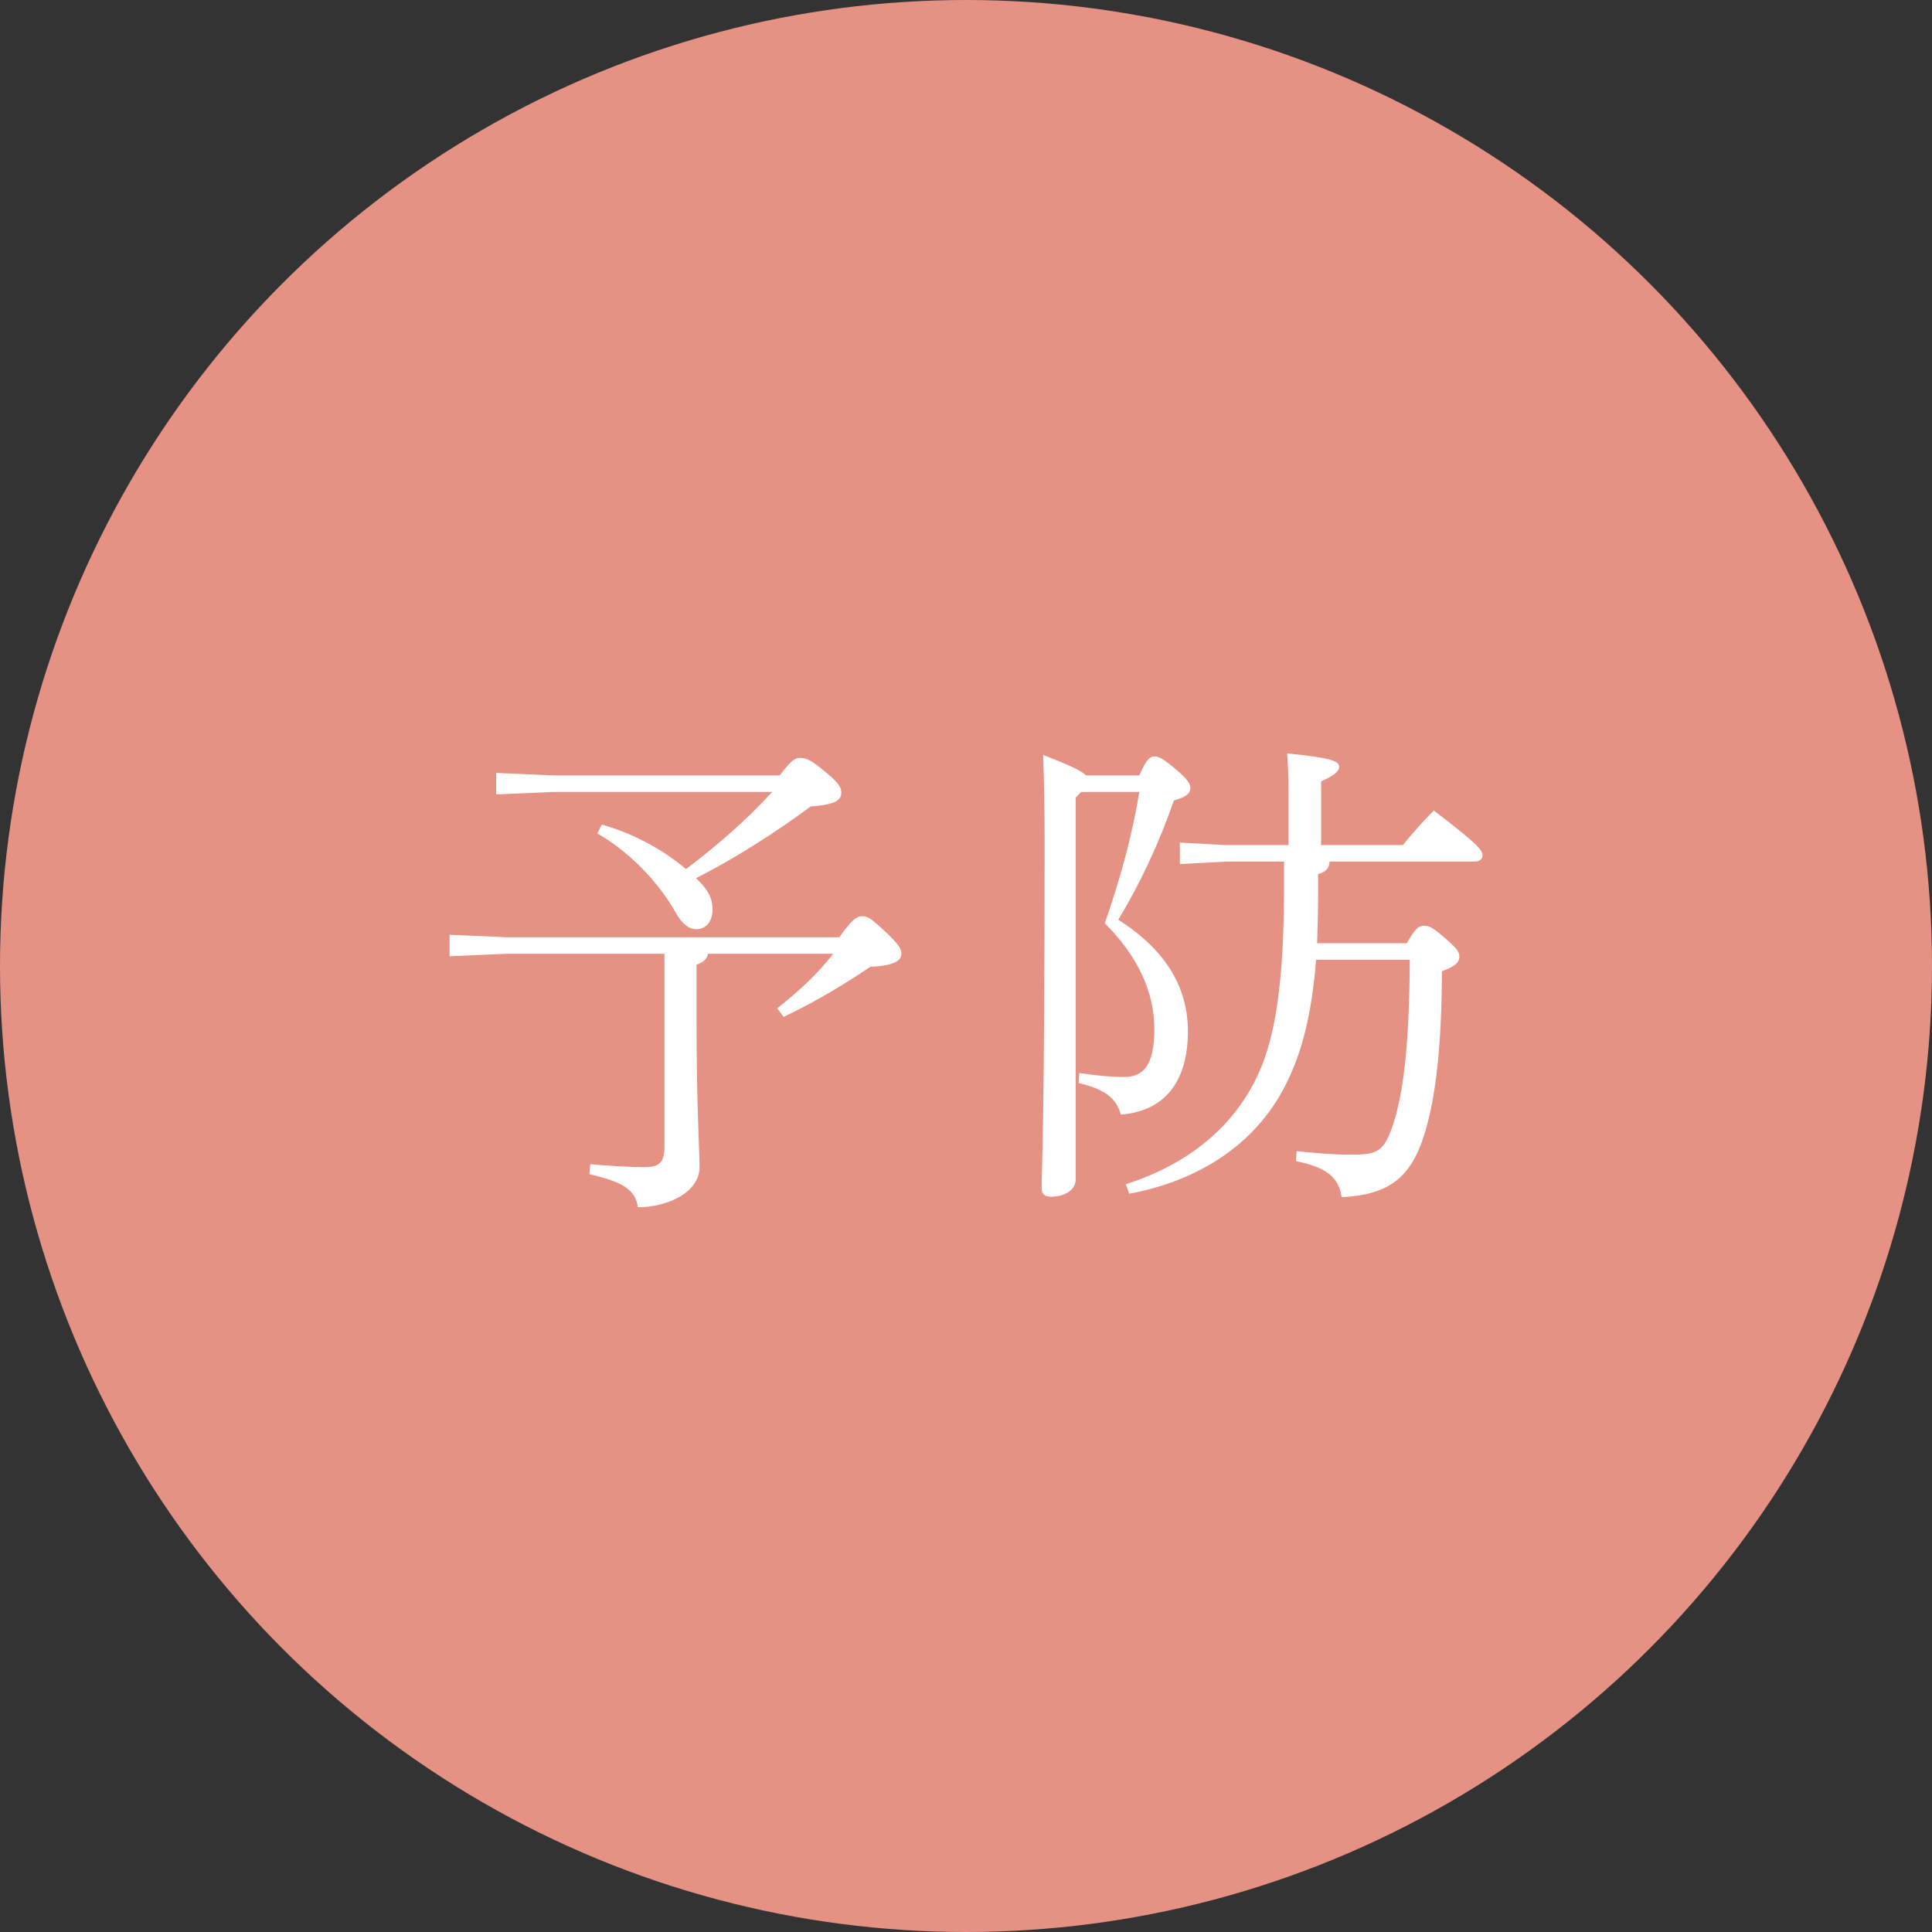 <?xml version="1.0" encoding="UTF-8"?><svg id="_レイヤー_2" xmlns="http://www.w3.org/2000/svg" viewBox="0 0 135 135"><rect x="0" y="0" width="135" height="135" fill="#333333" stroke="none"/><defs><style>.cls-1{fill:#fff;}.cls-2{fill:#f89c8d;opacity:.9;}</style></defs><g id="contents"><circle class="cls-2" cx="67.5" cy="67.5" r="67.5"/><g><path class="cls-1" d="M49.475,66.645c-.07,.385-.35,.595-.805,.77v3.431c0,6.755,.21,9.311,.21,10.711,0,1.75-2.205,2.8-4.306,2.8-.175-1.26-1.12-1.785-3.396-2.31l.07-.7c1.015,.105,2.905,.21,3.745,.21,1.12,0,1.436-.35,1.436-1.47v-13.441h-11.026l-3.99,.175v-1.505l3.99,.175h23.242c.945-1.33,1.261-1.47,1.61-1.47s.56,.105,1.54,1.015c1.085,1.015,1.19,1.295,1.19,1.61,0,.455-.455,.84-2.171,.91-1.854,1.26-3.92,2.485-6.055,3.5l-.455-.595c1.505-1.19,2.8-2.38,3.92-3.815h-8.751Zm-7.421-9.031c2.205,.63,4.271,1.75,5.881,3.115,2.17-1.645,4.2-3.396,6.021-5.391h-15.297l-3.99,.175v-1.505l3.99,.175h15.822c.84-1.12,1.12-1.225,1.399-1.225,.386,0,.666,.07,1.541,.771,1.085,.875,1.365,1.225,1.365,1.645,0,.525-.351,.84-2.136,.98-2.415,1.785-5.355,3.675-8.016,5.005,.104,.105,.175,.175,.245,.245,.734,.735,.91,1.33,.91,1.96,0,.77-.42,1.365-1.12,1.365-.561,0-1.051-.42-1.471-1.19-1.225-2.17-3.325-4.305-5.46-5.496l.314-.63Z"/><path class="cls-1" d="M75.164,55.724v26.708c0,.735-.805,1.19-1.715,1.19-.49,0-.665-.21-.665-.595,0-1.26,.21-4.271,.21-24.188,0-2.521-.035-4.025-.105-6.091,1.891,.735,2.695,1.12,3.011,1.435h3.71c.49-1.155,.771-1.33,1.051-1.33,.314,0,.63,.175,1.47,.875,.84,.7,1.05,1.05,1.05,1.33,0,.385-.35,.665-1.155,.875-1.05,3.045-2.415,5.916-3.885,8.331,3.29,2.101,4.865,4.691,4.865,7.806,0,3.64-1.75,5.601-4.69,5.811-.315-1.19-1.19-1.785-2.94-2.205l.035-.7c1.155,.175,2.17,.28,3.15,.28,1.26,0,2.101-.735,2.101-3.325,0-2.625-1.155-5.11-3.466-7.421,1.085-3.08,1.925-6.195,2.415-9.171h-4.061l-.385,.385Zm23.138,10.186c.595-1.05,.84-1.225,1.19-1.225,.35,0,.595,.105,1.33,.735,1.015,.875,1.154,1.085,1.154,1.435s-.244,.665-1.225,1.015c0,5.286-.455,8.961-1.226,11.411-.944,2.976-2.415,4.201-5.775,4.375-.21-1.365-.979-2.065-3.186-2.52l.035-.7c1.295,.14,2.591,.245,3.711,.245,1.854,0,2.38-.105,3.045-2.135,.7-2.205,1.12-5.391,1.155-11.481h-6.546c-.315,3.851-.98,6.476-2.135,8.751-2.136,4.235-6.196,6.721-10.922,7.596l-.245-.665c4.306-1.365,7.597-3.99,9.312-7.806,1.12-2.52,1.75-6.266,1.75-12.951v-1.785h-4.061l-3.22,.175v-1.505l3.22,.175h4.376v-2.31c0-1.89,0-2.905-.105-4.096,3.221,.315,3.641,.56,3.641,.945,0,.28-.28,.56-1.26,1.015v4.445h5.705c.7-.84,1.33-1.575,2.17-2.415,3.256,2.485,3.396,2.8,3.396,3.15,0,.245-.21,.42-.56,.42h-10.116c-.035,.525-.315,.735-.806,.875v1.19c0,1.33-.034,2.521-.069,3.641h6.266Z"/></g></g></svg>